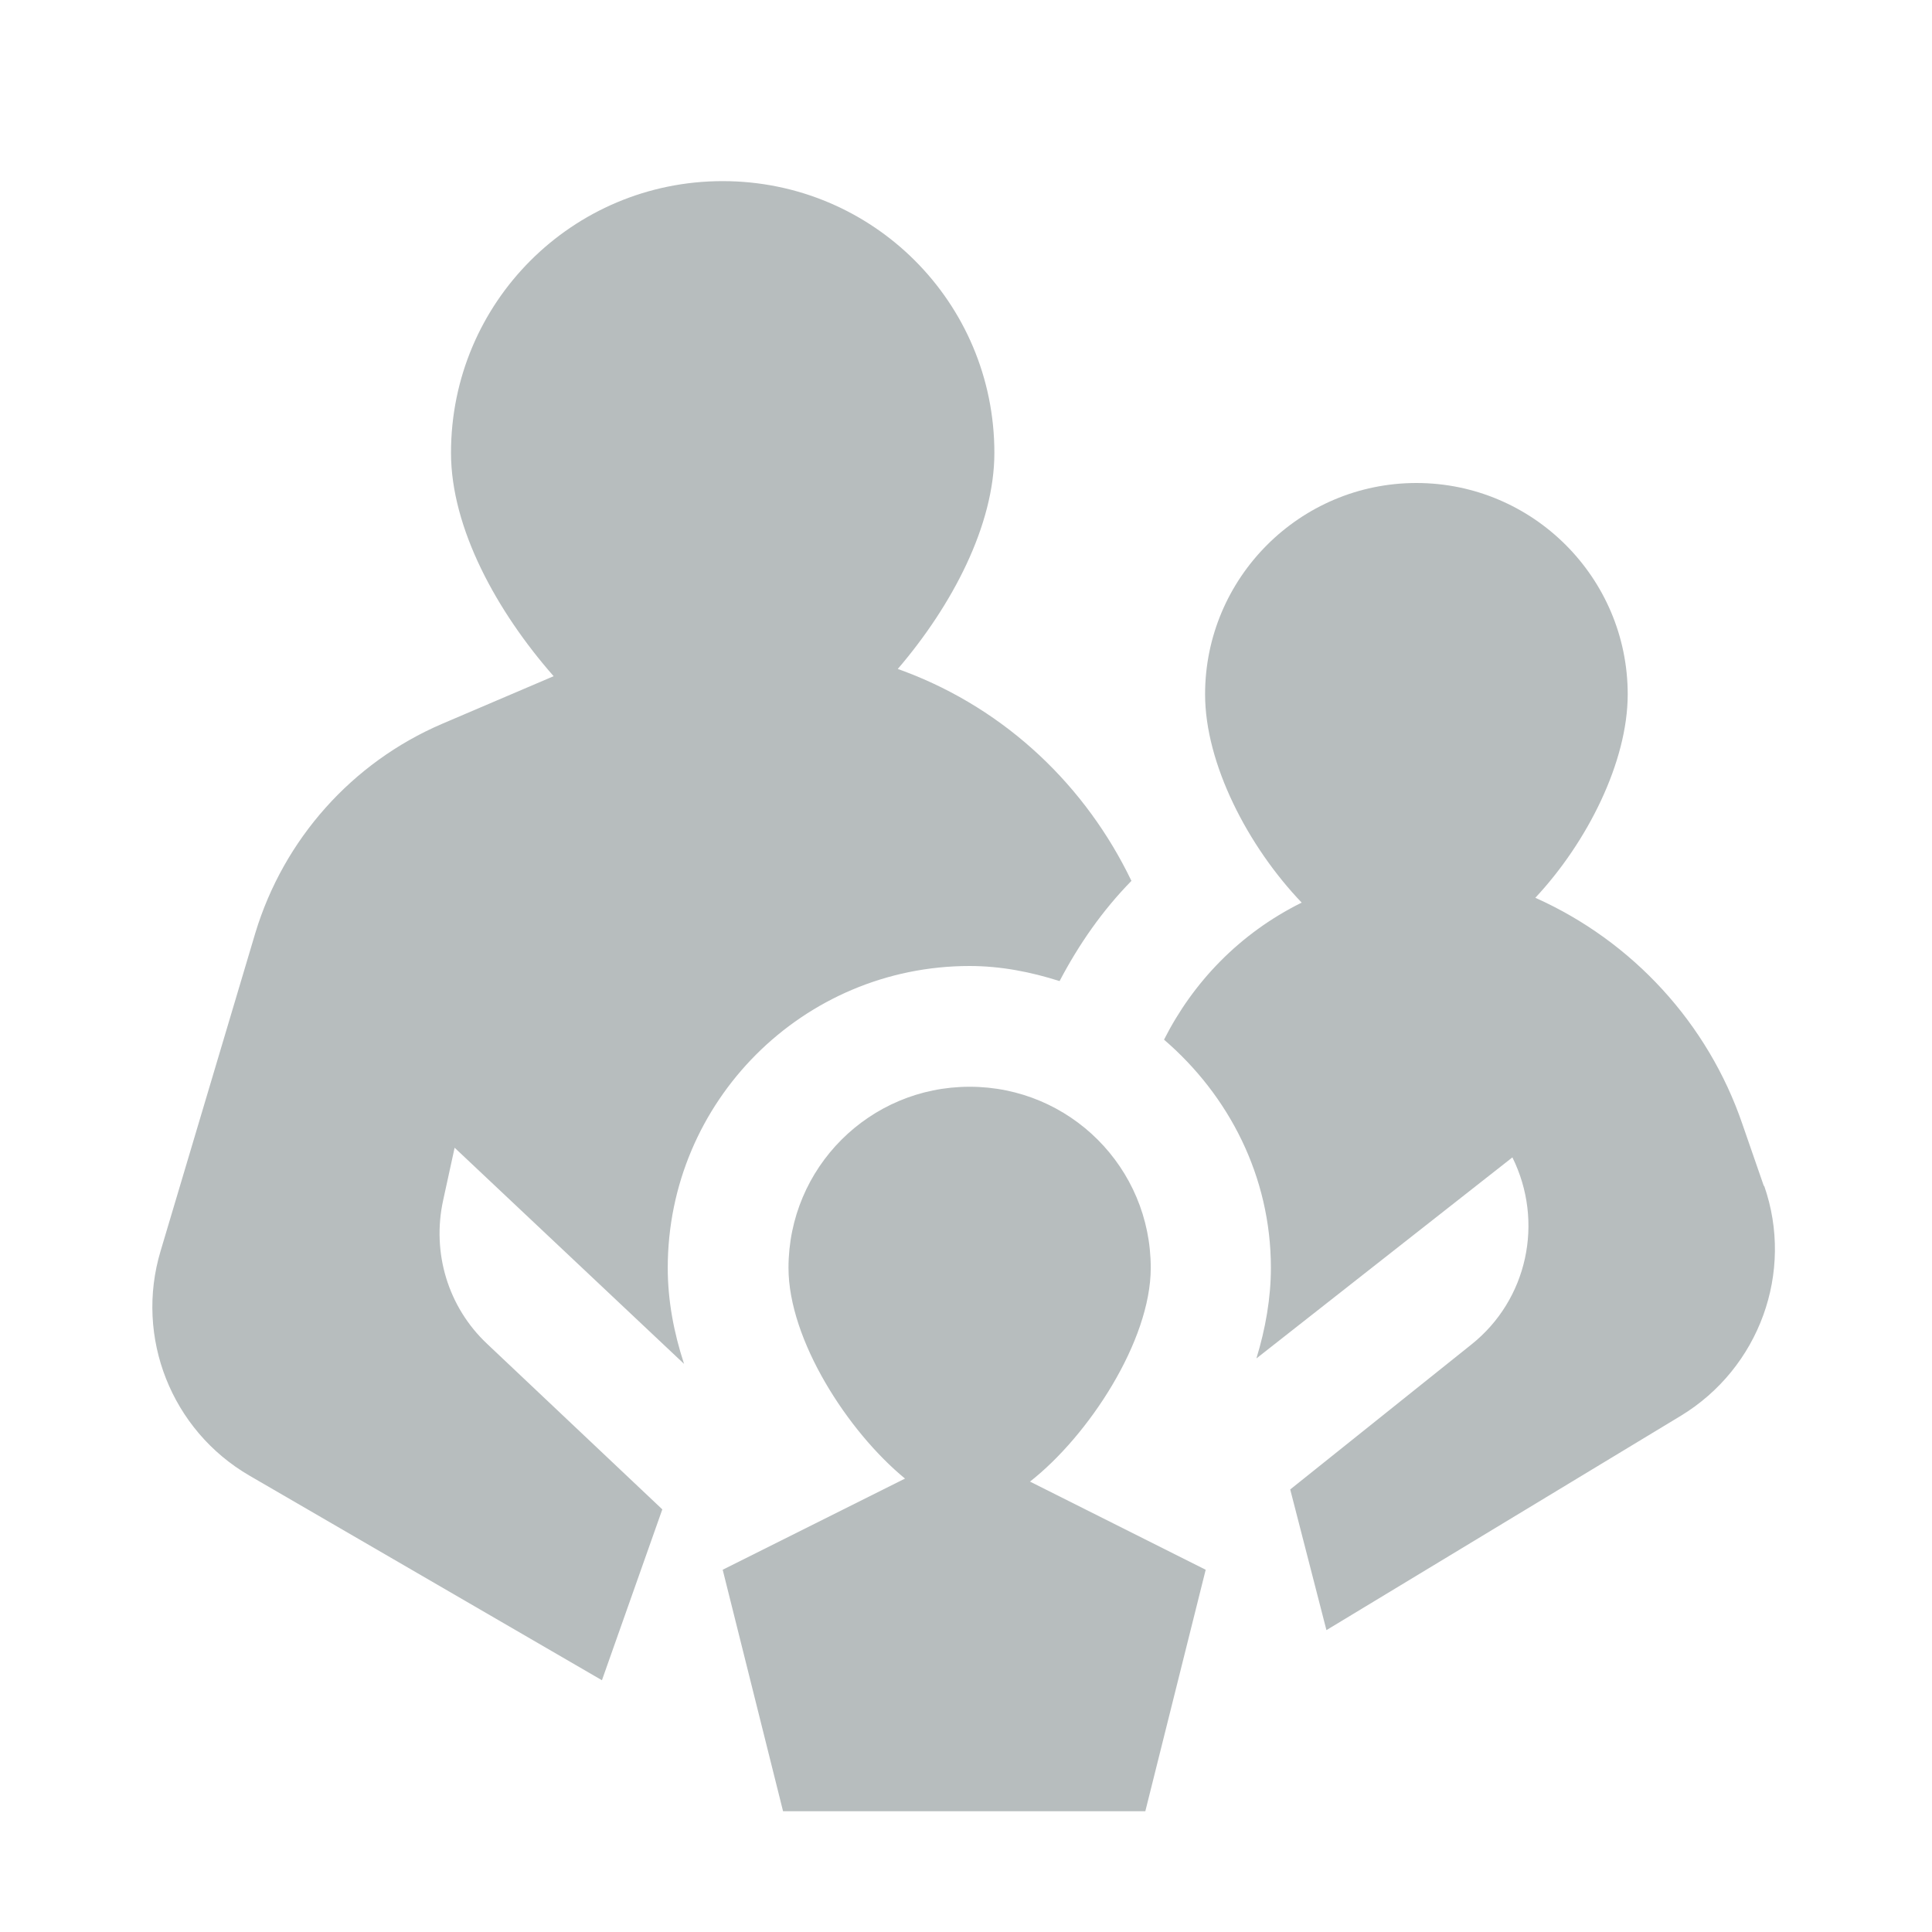 <svg xmlns="http://www.w3.org/2000/svg" fill="#b7bdbe" viewBox="0 0 32 32"><path d="M11.33,22.59l-3.8-3.58h0s-.19.87-.19.87c-.19.87.08,1.77.73,2.38l2.9,2.74-1,2.83-5.84-3.39c-1.29-.75-1.9-2.29-1.47-3.72l1.57-5.27c.47-1.55,1.6-2.82,3.09-3.46l1.85-.79c-.94-1.07-1.7-2.45-1.7-3.7,0-2.49,2.01-4.5,4.5-4.5s4.5,2.01,4.5,4.5c0,1.2-.7,2.53-1.6,3.58l.11.04c1.7.64,3.01,1.91,3.76,3.47-.48.49-.87,1.05-1.19,1.66-.47-.15-.97-.25-1.49-.25-2.76,0-5,2.24-5,5,0,.54.1,1.07.27,1.59ZM29.21,19.63l-.35-1.01c-.57-1.67-1.82-3.03-3.43-3.75.86-.92,1.53-2.25,1.53-3.37,0-1.93-1.57-3.5-3.5-3.5s-3.5,1.57-3.5,3.5c0,1.15.71,2.52,1.6,3.45-1.03.51-1.8,1.32-2.28,2.27,1.07.92,1.77,2.26,1.77,3.78,0,.5-.09,1.01-.24,1.5l4.24-3.33c.53,1.07.25,2.36-.68,3.1l-3,2.4.6,2.33,5.87-3.55c1.3-.79,1.88-2.38,1.38-3.81h-.01ZM19.06,21c0-1.66-1.34-3-3-3s-3,1.34-3,3c0,1.19.98,2.71,1.93,3.49l-3.02,1.51,1,4h6l1-4-2.91-1.46c.97-.76,2-2.33,2-3.54Z"/></svg>
